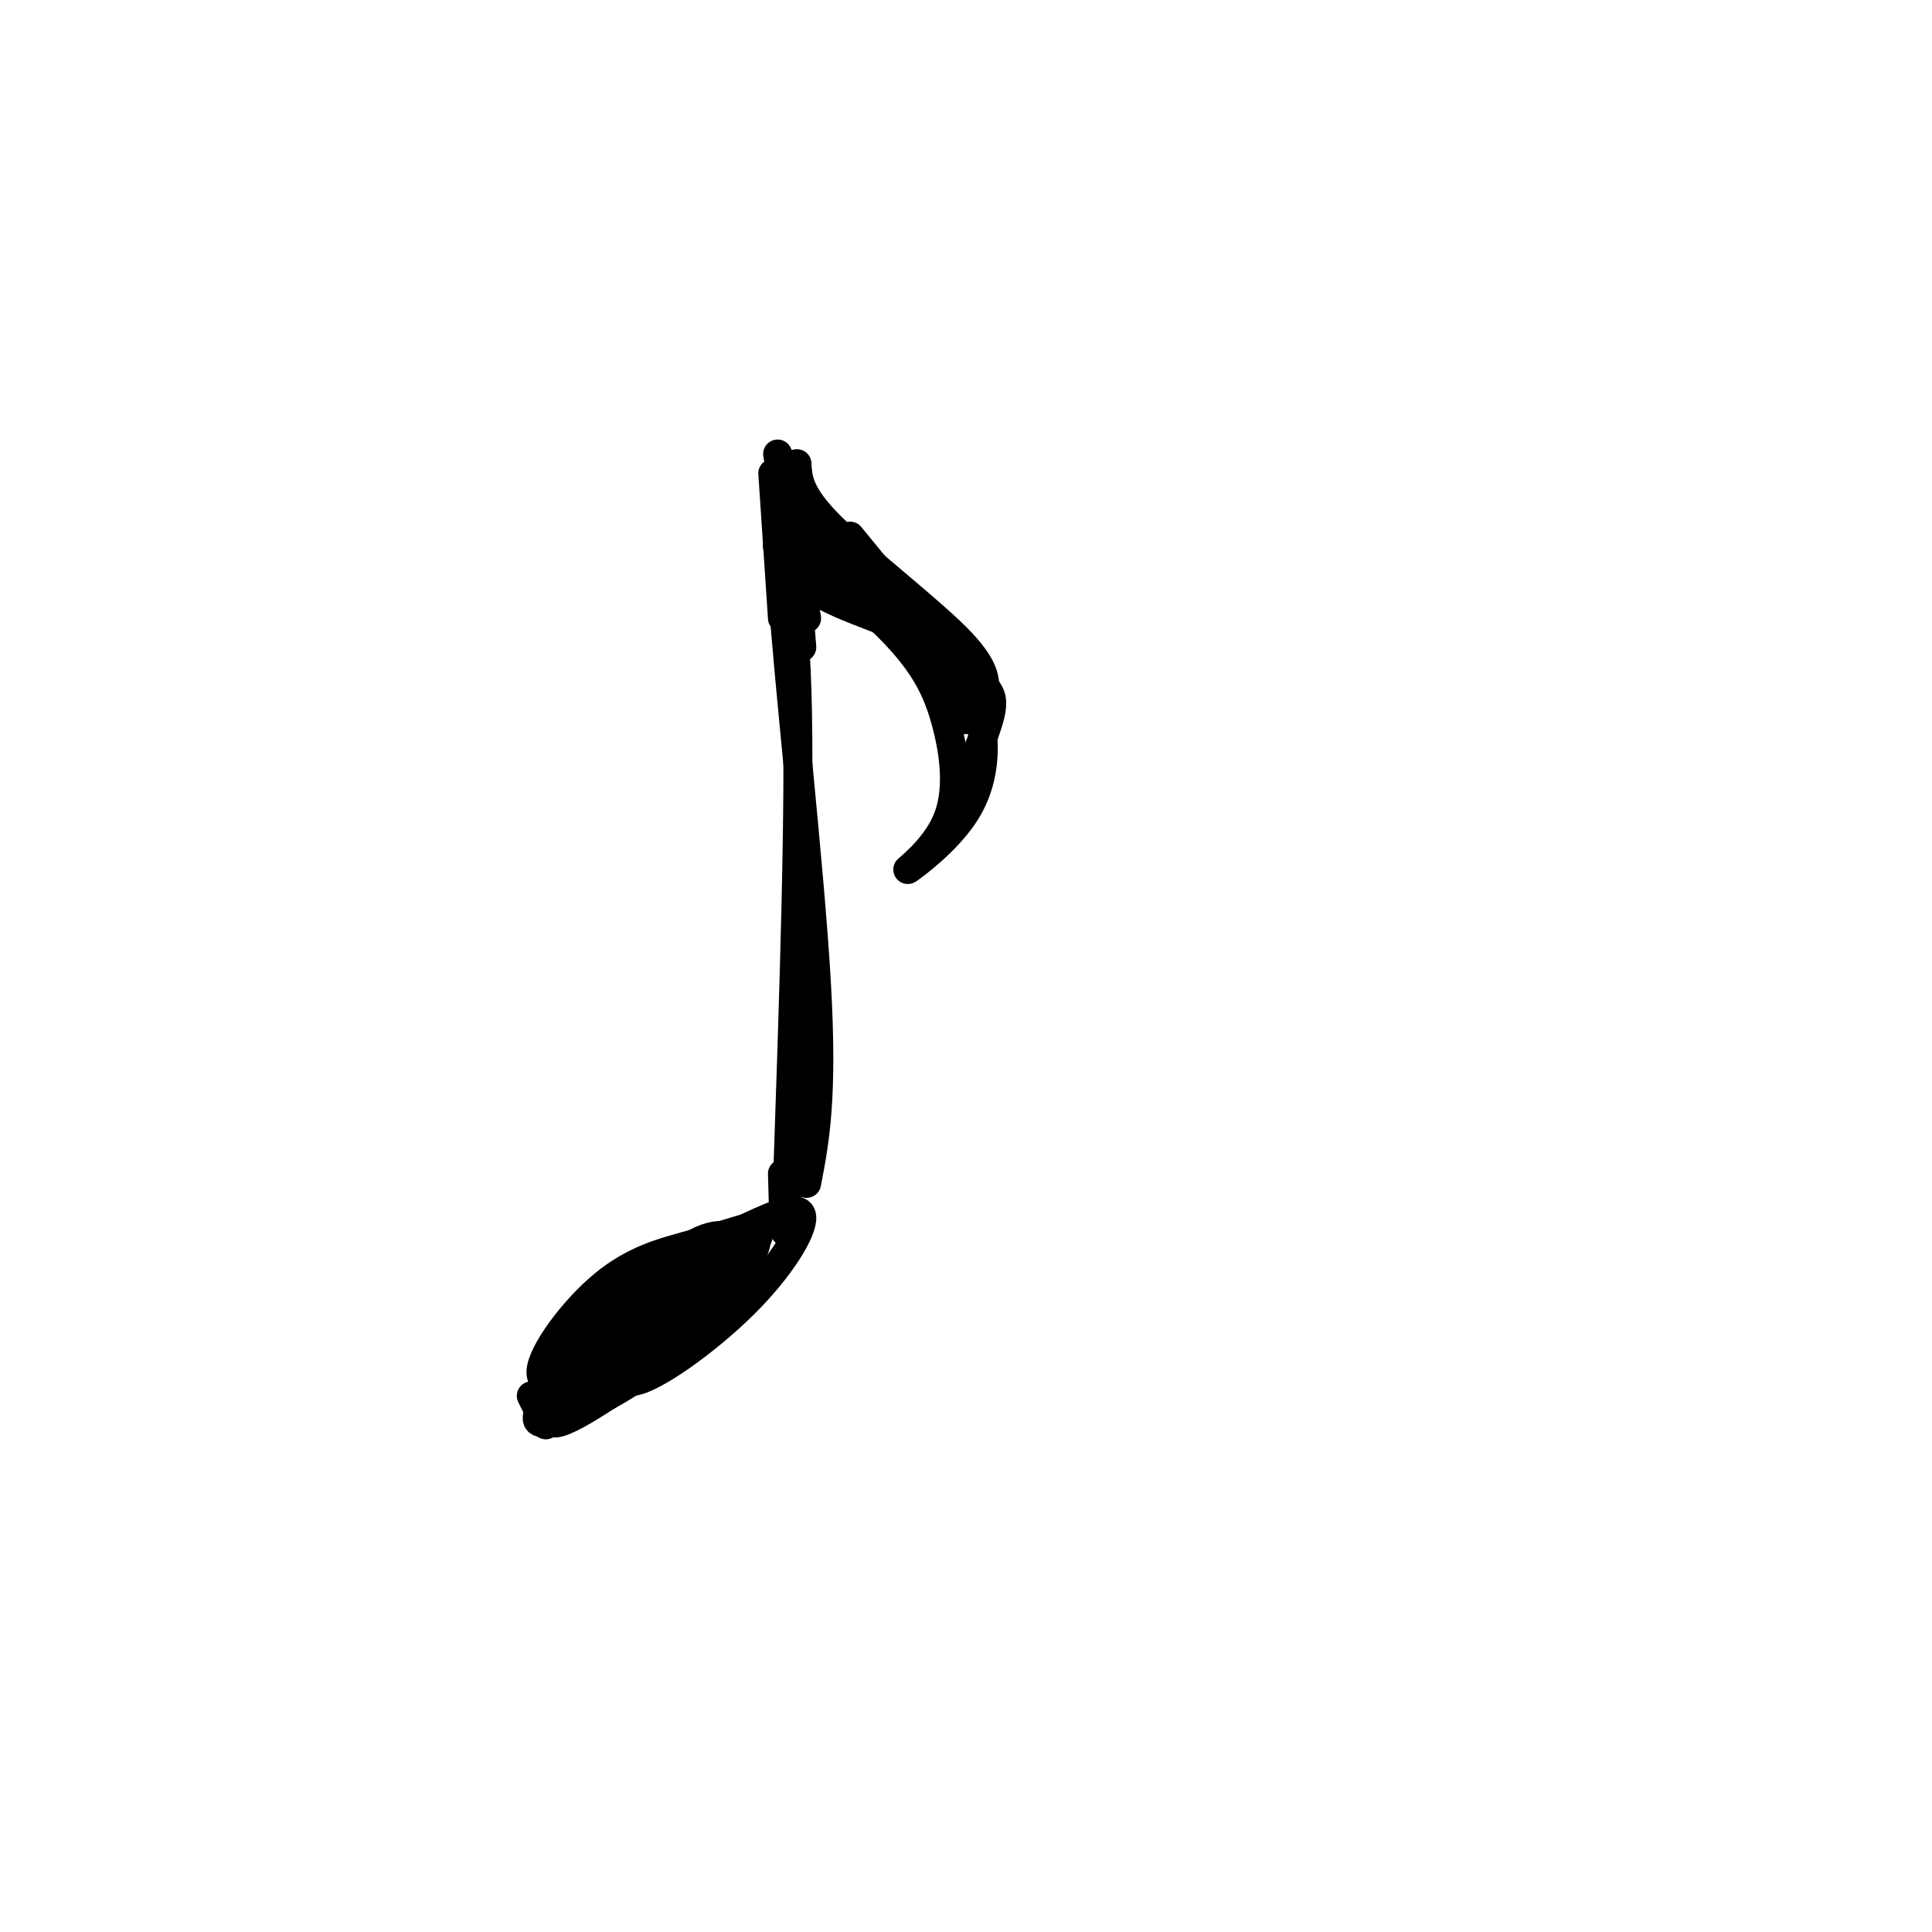 <svg viewBox='0 0 400 400' version='1.1' xmlns='http://www.w3.org/2000/svg' xmlns:xlink='http://www.w3.org/1999/xlink'><g fill='none' stroke='rgb(0,0,0)' stroke-width='6' stroke-linecap='round' stroke-linejoin='round'><path d='M133,272c-3.031,7.183 -6.062,14.367 -2,14c4.062,-0.367 15.216,-8.284 23,-16c7.784,-7.716 12.200,-15.230 12,-18c-0.200,-2.770 -5.014,-0.797 -11,2c-5.986,2.797 -13.144,6.419 -22,15c-8.856,8.581 -19.408,22.121 -19,25c0.408,2.879 11.778,-4.903 19,-10c7.222,-5.097 10.297,-7.511 13,-11c2.703,-3.489 5.036,-8.055 6,-11c0.964,-2.945 0.561,-4.270 -2,-4c-2.561,0.270 -7.281,2.135 -12,4'/><path d='M138,262c-5.770,4.115 -14.197,12.403 -19,18c-4.803,5.597 -5.984,8.502 -7,11c-1.016,2.498 -1.868,4.589 3,3c4.868,-1.589 15.455,-6.857 24,-14c8.545,-7.143 15.049,-16.162 17,-21c1.951,-4.838 -0.650,-5.497 -6,-3c-5.350,2.497 -13.448,8.149 -18,11c-4.552,2.851 -5.557,2.902 -8,7c-2.443,4.098 -6.323,12.242 -5,15c1.323,2.758 7.849,0.131 16,-7c8.151,-7.131 17.925,-18.766 21,-24c3.075,-5.234 -0.550,-4.067 -4,-3c-3.450,1.067 -6.725,2.033 -10,3'/><path d='M142,258c-4.470,1.218 -10.645,2.761 -17,8c-6.355,5.239 -12.889,14.172 -13,18c-0.111,3.828 6.202,2.549 11,1c4.798,-1.549 8.080,-3.368 13,-7c4.920,-3.632 11.476,-9.076 15,-13c3.524,-3.924 4.015,-6.326 2,-8c-2.015,-1.674 -6.537,-2.620 -14,4c-7.463,6.620 -17.866,20.805 -18,25c-0.134,4.195 10.002,-1.601 17,-8c6.998,-6.399 10.856,-13.400 11,-16c0.144,-2.600 -3.428,-0.800 -7,1'/><path d='M142,263c-4.000,2.667 -10.500,8.833 -17,15'/><path d='M167,245c1.711,-8.867 3.422,-17.733 2,-42c-1.422,-24.267 -5.978,-63.933 -7,-81c-1.022,-17.067 1.489,-11.533 4,-6'/><path d='M166,116c4.589,1.876 14.063,9.566 20,16c5.937,6.434 8.338,11.612 10,18c1.662,6.388 2.586,13.985 0,20c-2.586,6.015 -8.682,10.449 -8,10c0.682,-0.449 8.142,-5.780 12,-12c3.858,-6.220 4.116,-13.328 3,-19c-1.116,-5.672 -3.604,-9.906 -7,-13c-3.396,-3.094 -7.698,-5.047 -12,-7'/><path d='M184,129c-5.273,-2.260 -12.455,-4.410 -17,-8c-4.545,-3.590 -6.455,-8.620 -6,-8c0.455,0.620 3.273,6.892 4,30c0.727,23.108 -0.636,63.054 -2,103'/><path d='M163,246c-0.500,16.667 -0.750,6.833 -1,-3'/><path d='M135,268c0.000,0.000 -11.000,6.000 -11,6'/><path d='M146,264c0.000,0.000 -15.000,12.000 -15,12'/><path d='M131,270c0.000,0.000 0.000,1.000 0,1'/><path d='M156,258c0.000,0.000 0.100,0.100 0.1,0.1'/><path d='M156,262c0.000,0.000 0.100,0.100 0.1,0.1'/><path d='M110,289c0.000,0.000 3.000,6.000 3,6'/><path d='M119,287c0.000,0.000 0.100,0.100 0.1,0.1'/><path d='M197,168c3.509,-7.914 7.018,-15.828 8,-20c0.982,-4.172 -0.561,-4.603 -1,-6c-0.439,-1.397 0.228,-3.761 -6,-10c-6.228,-6.239 -19.351,-16.354 -26,-23c-6.649,-6.646 -6.825,-9.823 -7,-13'/><path d='M163,96c0.000,0.000 3.000,38.000 3,38'/><path d='M168,108c-0.250,1.500 -0.500,3.000 4,7c4.500,4.000 13.750,10.500 23,17'/><path d='M176,111c0.000,0.000 27.000,33.000 27,33'/><path d='M165,97c0.000,0.000 2.000,23.000 2,23'/><path d='M161,94c0.000,0.000 6.000,34.000 6,34'/><path d='M163,96c0.000,0.000 3.000,31.000 3,31'/><path d='M165,98c0.000,0.000 0.000,31.000 0,31'/><path d='M160,98c0.000,0.000 2.000,30.000 2,30'/><path d='M197,139c0.000,0.000 3.000,10.000 3,10'/></g>
</svg>